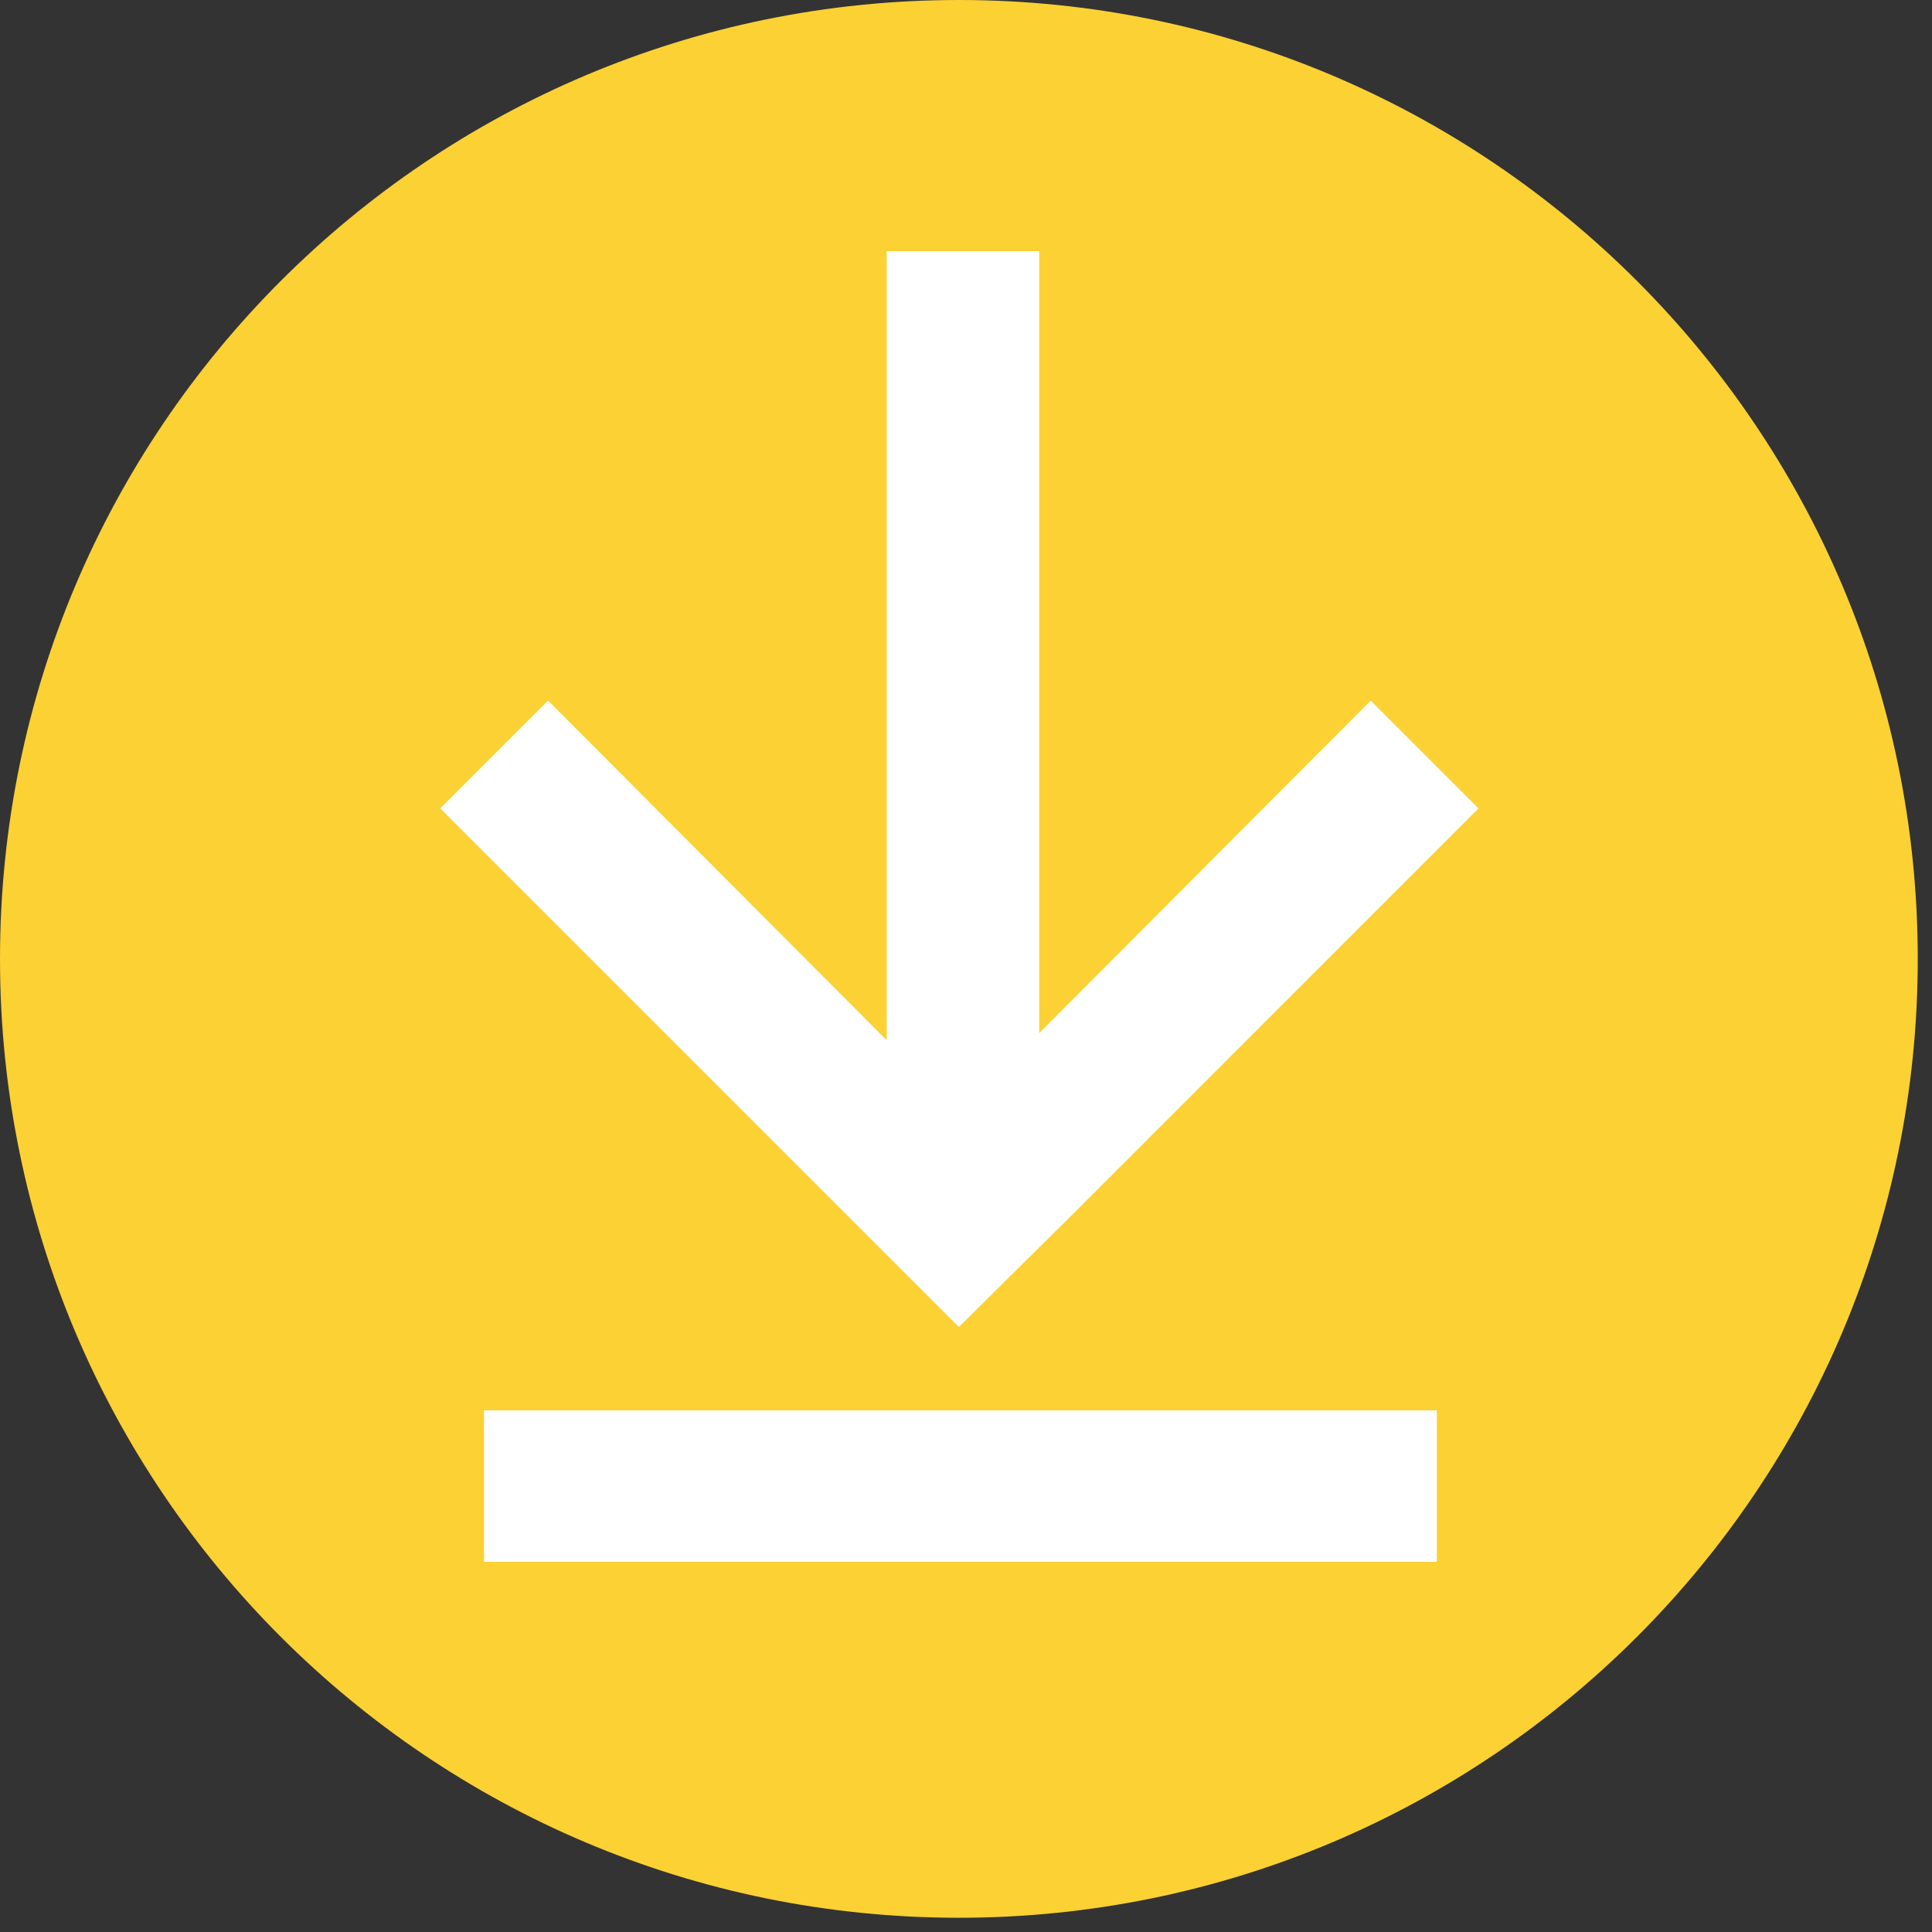 <svg width="19" height="19" viewBox="0 0 19 19" fill="none" xmlns="http://www.w3.org/2000/svg">
<rect x="0" y="0" width="19" height="19" fill="#333333" stroke="none"/>
<g clip-path="url(#clip0_76_476)">
<path d="M9.43 18.86C14.638 18.86 18.86 14.638 18.86 9.43C18.86 4.222 14.638 0 9.43 0C4.222 0 0 4.222 0 9.43C0 14.638 4.222 18.86 9.43 18.86Z" fill="#FBD134"/>
<path d="M14.13 13.87H4.76V15.36H14.13V13.87Z" fill="white"/>
<path d="M10.49 12L14.54 7.95L13.48 6.89L10.22 10.16V2.47H8.72V10.23L5.39 6.89L4.33 7.95L9.43 13.05L10.49 12Z" fill="white"/>
</g>
<defs>
<clipPath id="clip0_76_476">
<rect width="18.87" height="18.87" fill="white"/>
</clipPath>
</defs>
</svg>
